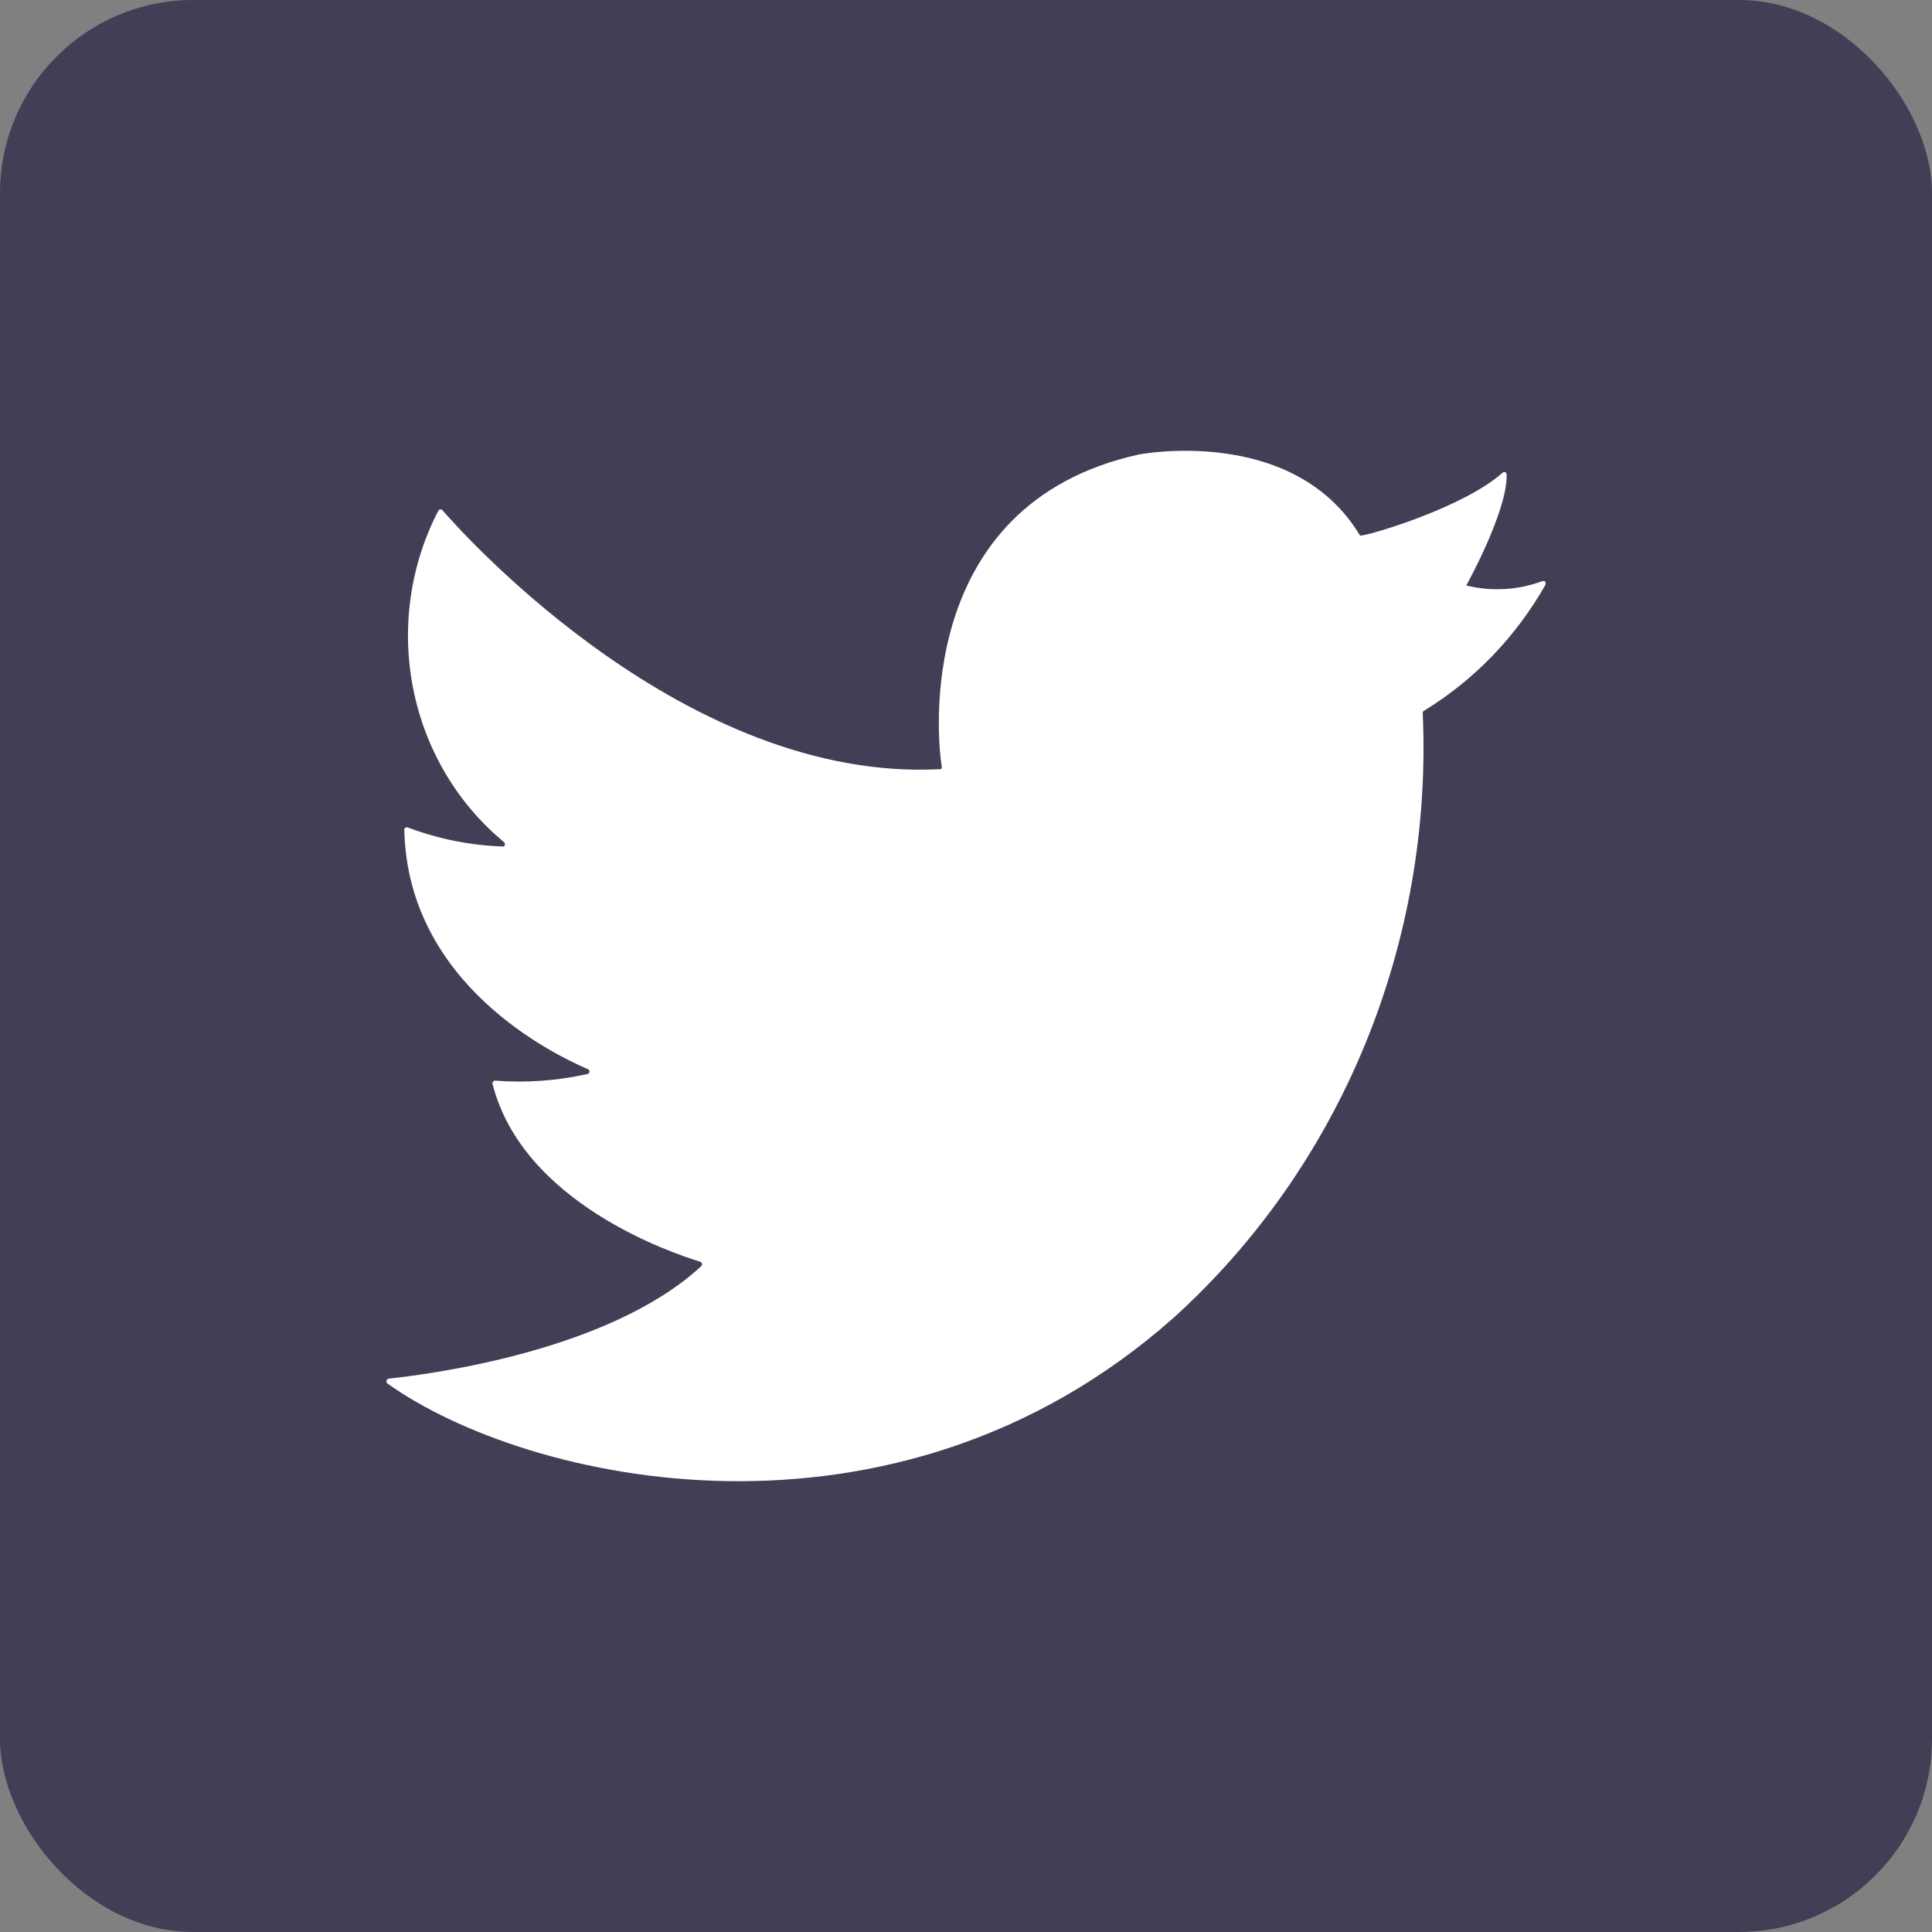 <svg width="30" height="30" viewBox="0 0 30 30" fill="none" xmlns="http://www.w3.org/2000/svg">
<rect x="0" y="0" width="30" height="30" fill="#808080" stroke="none"/>
<rect width="30" height="30" rx="3" fill="#403F56"/>
<path d="M23.395 7.375C23.395 7.336 23.361 7.313 23.332 7.34C22.745 7.867 21.33 8.293 21.151 8.313C21.146 8.315 21.14 8.317 21.134 8.317C21.128 8.317 21.123 8.315 21.117 8.313C20.079 6.592 17.686 7.057 17.686 7.057C14.168 7.832 14.557 11.522 14.624 11.909C14.624 11.928 14.624 11.944 14.59 11.944C10.677 12.146 7.26 8.371 6.872 7.925C6.868 7.92 6.863 7.917 6.858 7.914C6.852 7.911 6.846 7.91 6.84 7.91C6.834 7.91 6.828 7.911 6.823 7.914C6.817 7.917 6.812 7.92 6.809 7.925C6.369 8.77 6.23 9.748 6.415 10.689C6.6 11.63 7.098 12.473 7.821 13.072C7.827 13.075 7.832 13.081 7.835 13.087C7.839 13.094 7.841 13.101 7.841 13.108C7.841 13.116 7.839 13.123 7.835 13.13C7.832 13.136 7.827 13.142 7.821 13.145C7.311 13.129 6.806 13.028 6.327 12.847C6.305 12.847 6.278 12.847 6.278 12.886C6.331 15.288 8.601 16.373 9.127 16.602C9.135 16.605 9.141 16.61 9.146 16.616C9.151 16.623 9.153 16.631 9.153 16.639C9.153 16.647 9.151 16.655 9.146 16.662C9.141 16.668 9.135 16.673 9.127 16.676C8.656 16.782 8.171 16.818 7.69 16.78C7.683 16.78 7.677 16.782 7.671 16.784C7.665 16.787 7.66 16.791 7.656 16.797C7.652 16.802 7.649 16.808 7.648 16.815C7.647 16.821 7.647 16.828 7.649 16.835C8.123 18.687 10.449 19.462 10.867 19.59C10.874 19.591 10.881 19.595 10.886 19.6C10.892 19.605 10.896 19.611 10.898 19.618C10.9 19.625 10.901 19.633 10.899 19.64C10.898 19.647 10.895 19.654 10.89 19.66C9.452 20.993 6.618 21.346 6.036 21.407C6.028 21.409 6.021 21.412 6.015 21.417C6.009 21.422 6.004 21.429 6.002 21.437C6 21.445 5.999 21.453 6.001 21.461C6.003 21.468 6.008 21.476 6.013 21.481C8.186 23.031 13.877 24.318 18.224 20.462C19.508 19.3 20.524 17.851 21.194 16.224C21.863 14.598 22.171 12.835 22.092 11.068C22.092 11.062 22.094 11.055 22.097 11.05C22.1 11.044 22.105 11.04 22.111 11.037C22.891 10.561 23.542 9.886 24 9.076C24 9.038 24 9.014 23.944 9.026C23.566 9.164 23.158 9.187 22.768 9.092C22.768 9.092 23.406 7.945 23.395 7.375Z" fill="white"/>
</svg>

